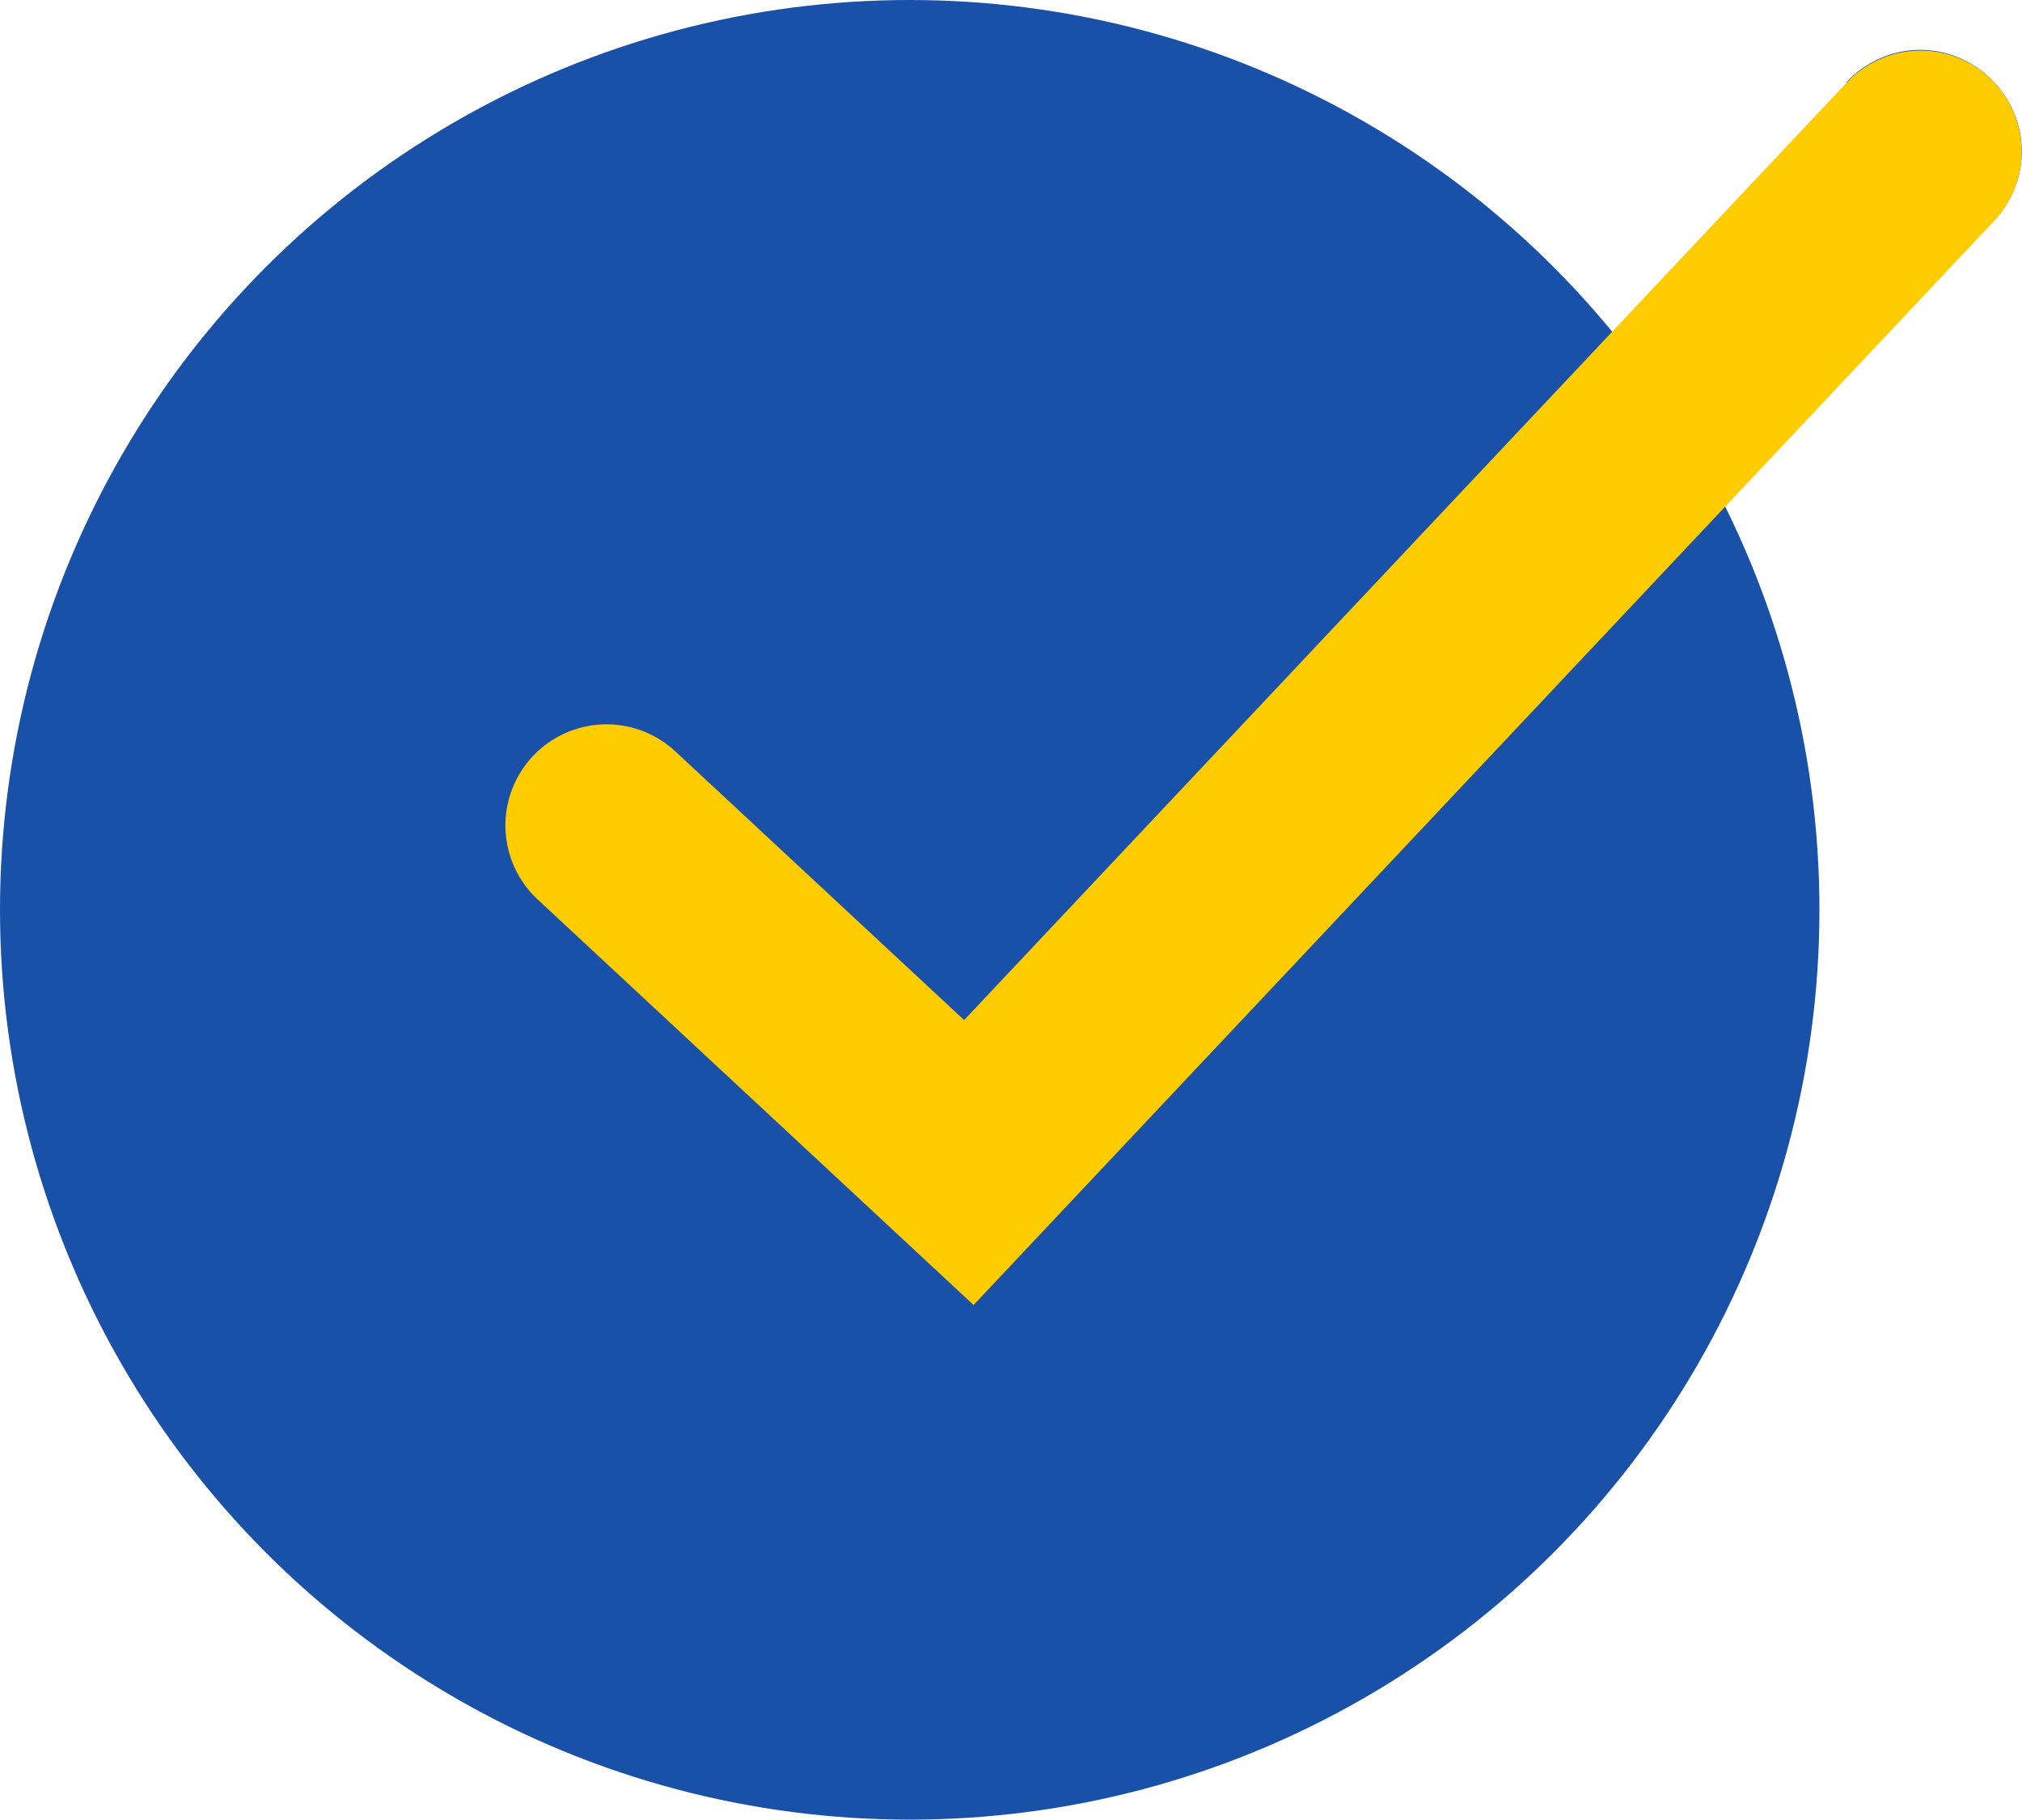 <svg width="40.008" height="36" viewBox="0 0 40.008 36" fill="none" xmlns="http://www.w3.org/2000/svg" xmlns:xlink="http://www.w3.org/1999/xlink">
	<desc>
			Created with Pixso.
	</desc>
	<defs/>
	<circle id="Oval 4" cx="18" cy="18" r="18" fill="#1A51A8" fill-opacity="1"/>
	<path id="Vector 9" d="M10.66 17.79L10.63 17.79C9.81 17.03 9.77 15.79 10.53 14.97C11.29 14.15 12.54 14.1 13.36 14.86L13.36 14.89L10.66 17.79ZM36.54 1.65L36.54 1.62C37.31 0.81 38.55 0.77 39.37 1.54C40.18 2.31 40.22 3.55 39.45 4.37L39.42 4.37L36.54 1.65Z" fill="#1A51A8" fill-opacity="1" fill-rule="nonzero"/>
	<path id="Vector 9" d="M12 16.33L19.17 23L38 3" stroke="#FFCC00" stroke-opacity="1" stroke-width="4" stroke-linecap="round"/>
</svg>
